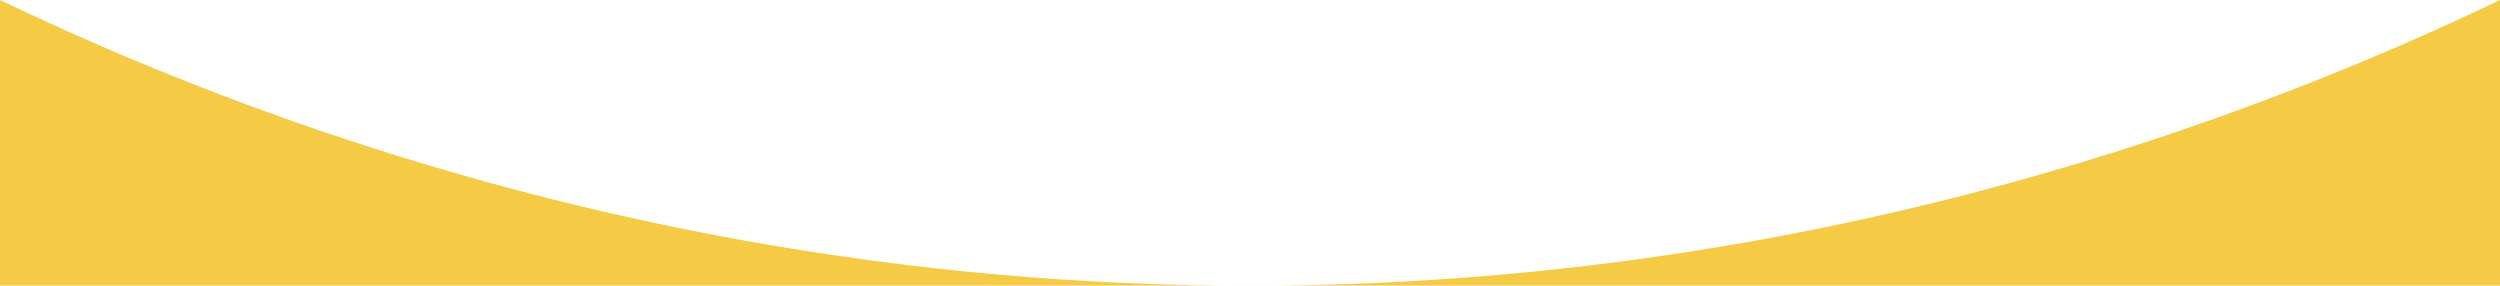 <svg width="1400" height="160" viewBox="0 0 1400 160" fill="none" xmlns="http://www.w3.org/2000/svg">
<path d="M1400 159.943H0V0C135.286 64.78 386.816 162.697 713.523 159.943C1025.65 157.308 1266.42 63.972 1400 0V159.943Z" fill="#F5CB45"/>
</svg>
